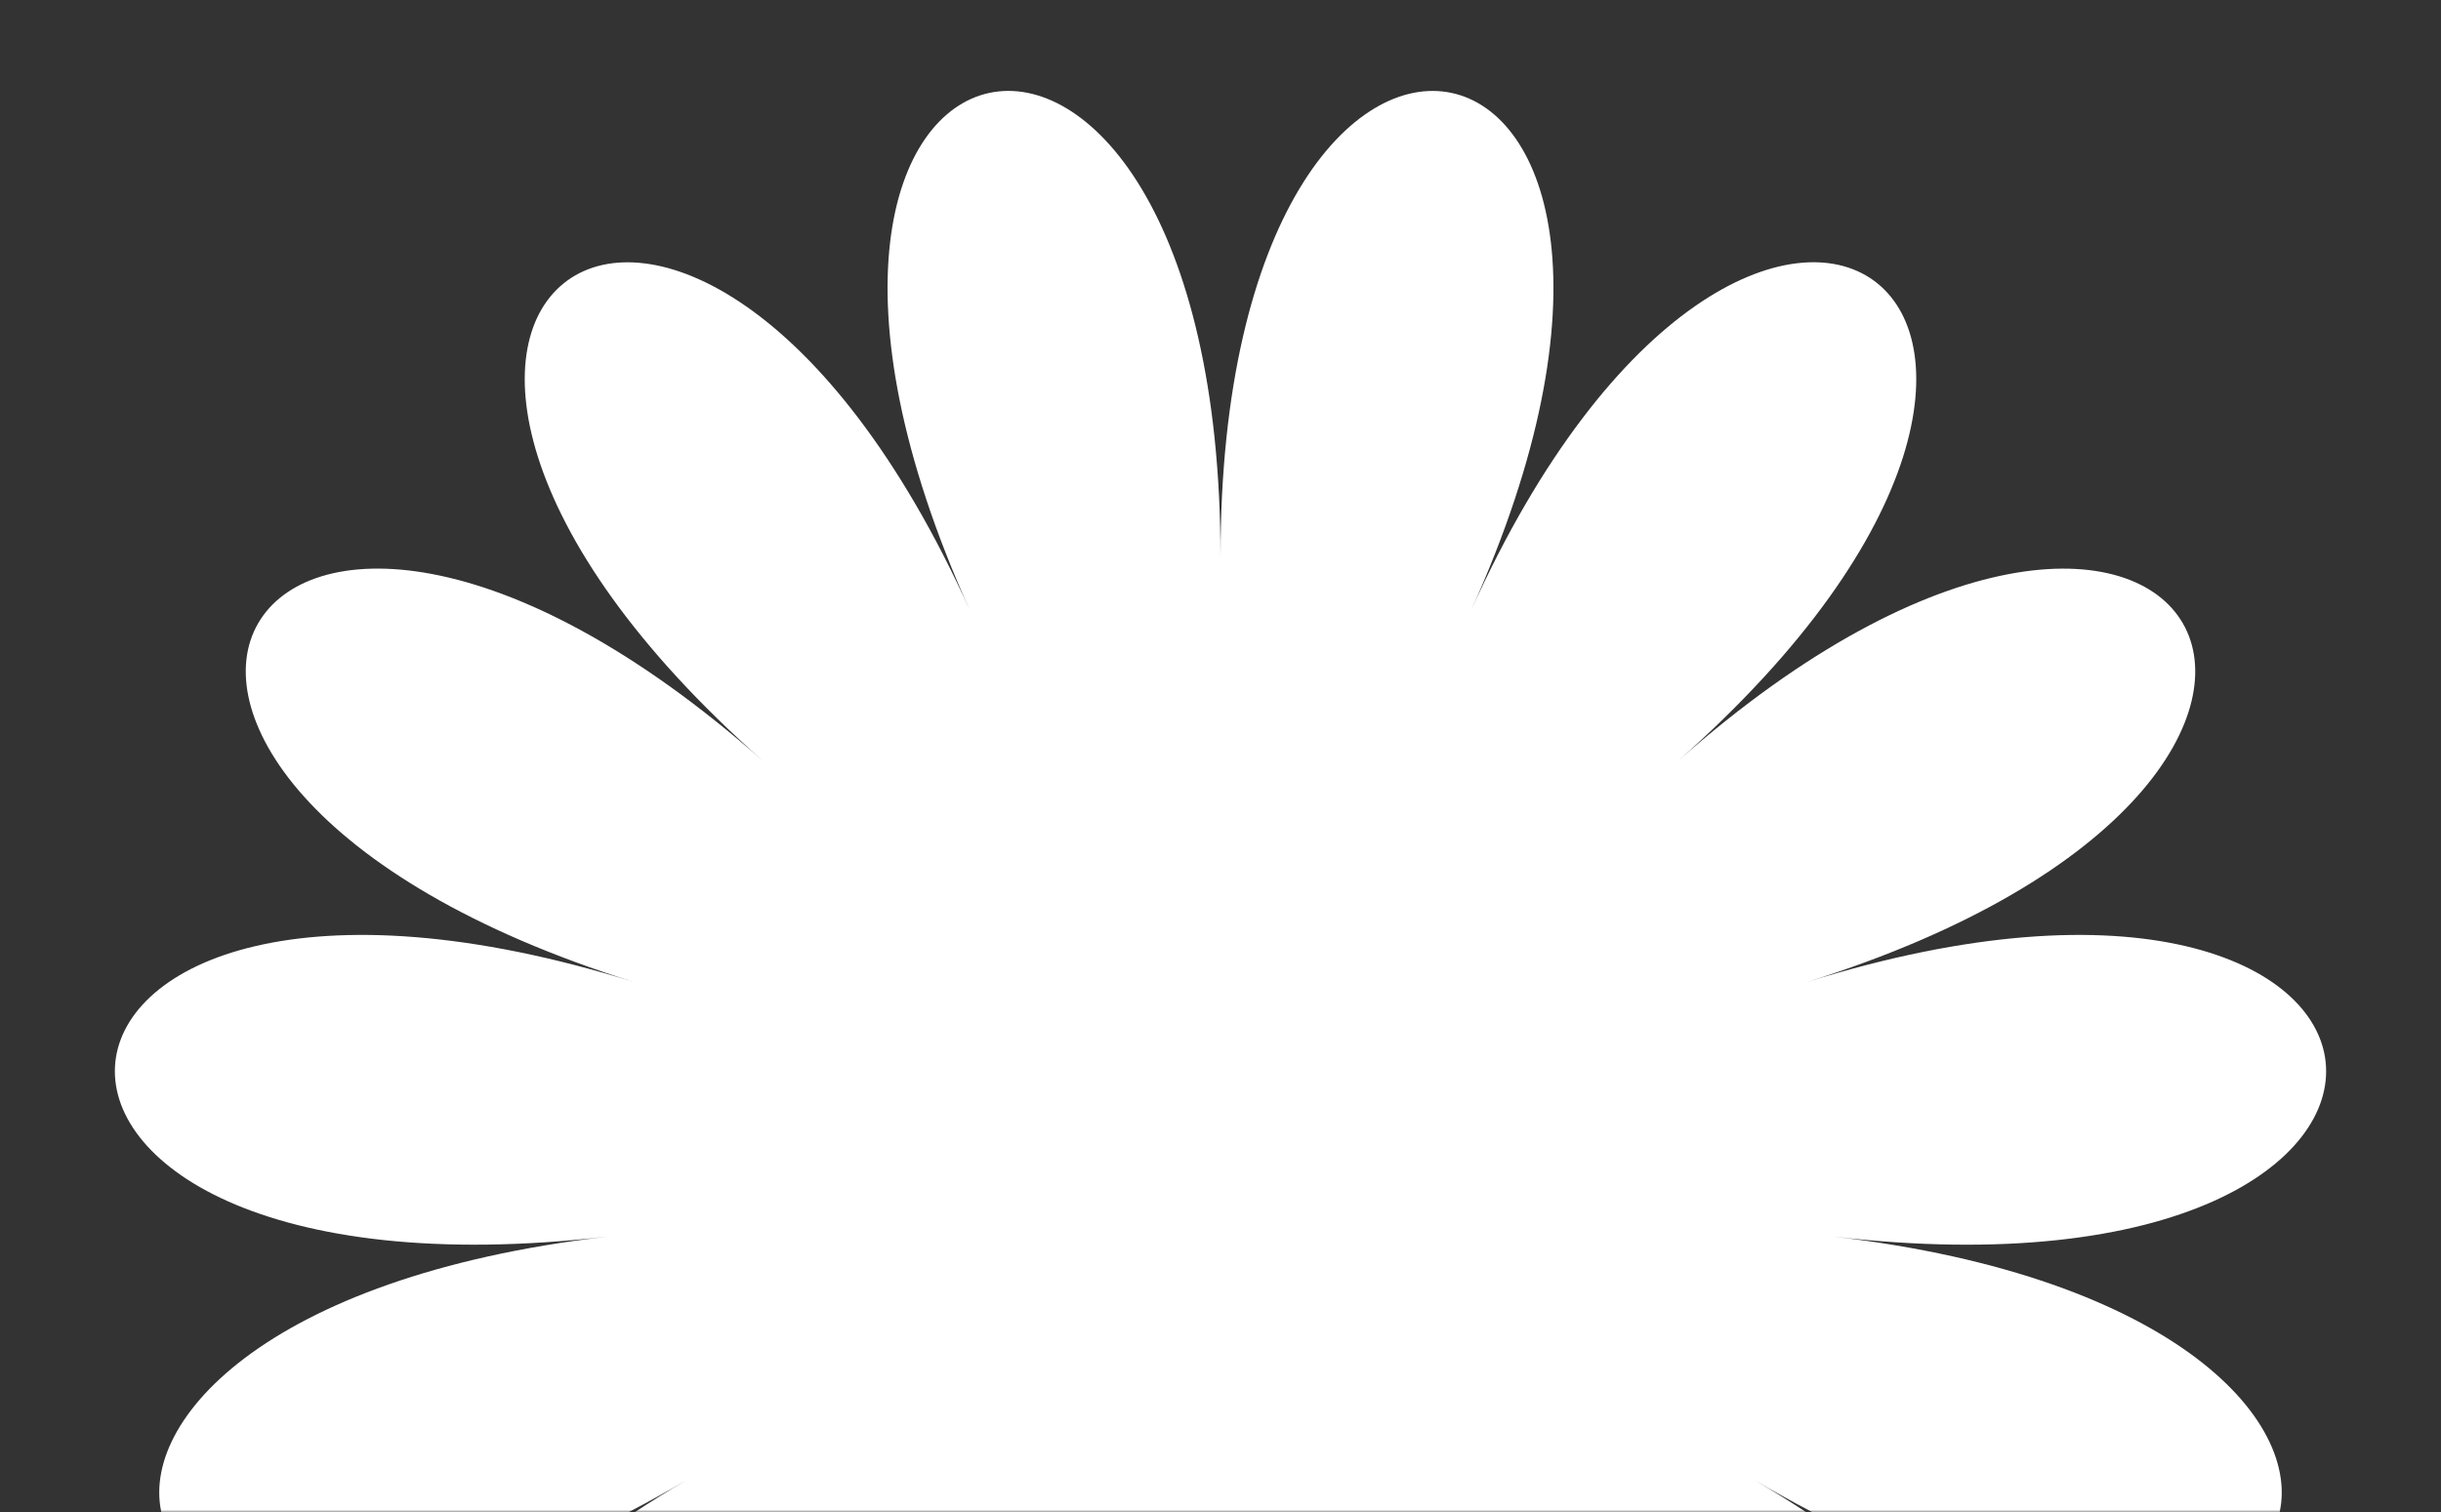 <?xml version="1.0" encoding="UTF-8"?> <svg xmlns="http://www.w3.org/2000/svg" width="510" height="316" viewBox="0 0 510 316" fill="none"><rect x="0" y="0" width="510" height="316" fill="#333333" stroke="none"/><mask id="mask0_728_20" style="mask-type:alpha" maskUnits="userSpaceOnUse" x="0" y="0" width="510" height="316"><rect width="510" height="316" fill="#D9D9D9"></rect></mask><g mask="url(#mask0_728_20)"><path d="M255 116.442C255 -26.589 143.736 -2.982 202.643 127.56C143.736 -2.964 51.703 63.798 159.336 158.973C51.703 63.781 -5.171 162.165 132.566 205.268C-5.171 162.165 -17.071 275.119 126.973 258.432C-17.071 275.136 18.089 383.163 143.51 309.272C18.089 383.163 94.193 467.567 179.33 348.993C94.193 467.567 198.126 513.775 228.231 370.727C198.126 513.758 311.874 513.758 281.769 370.727C311.874 513.758 415.807 467.567 330.67 348.993C415.807 467.567 491.911 383.163 366.49 309.272C491.911 383.163 527.071 275.136 383.027 258.432C527.071 275.136 515.171 162.165 377.434 205.268C515.171 162.165 458.297 63.798 350.664 158.973C458.297 63.781 366.264 -2.982 307.357 127.56C366.264 -2.964 255 -26.589 255 116.442Z" fill="white"></path></g></svg> 